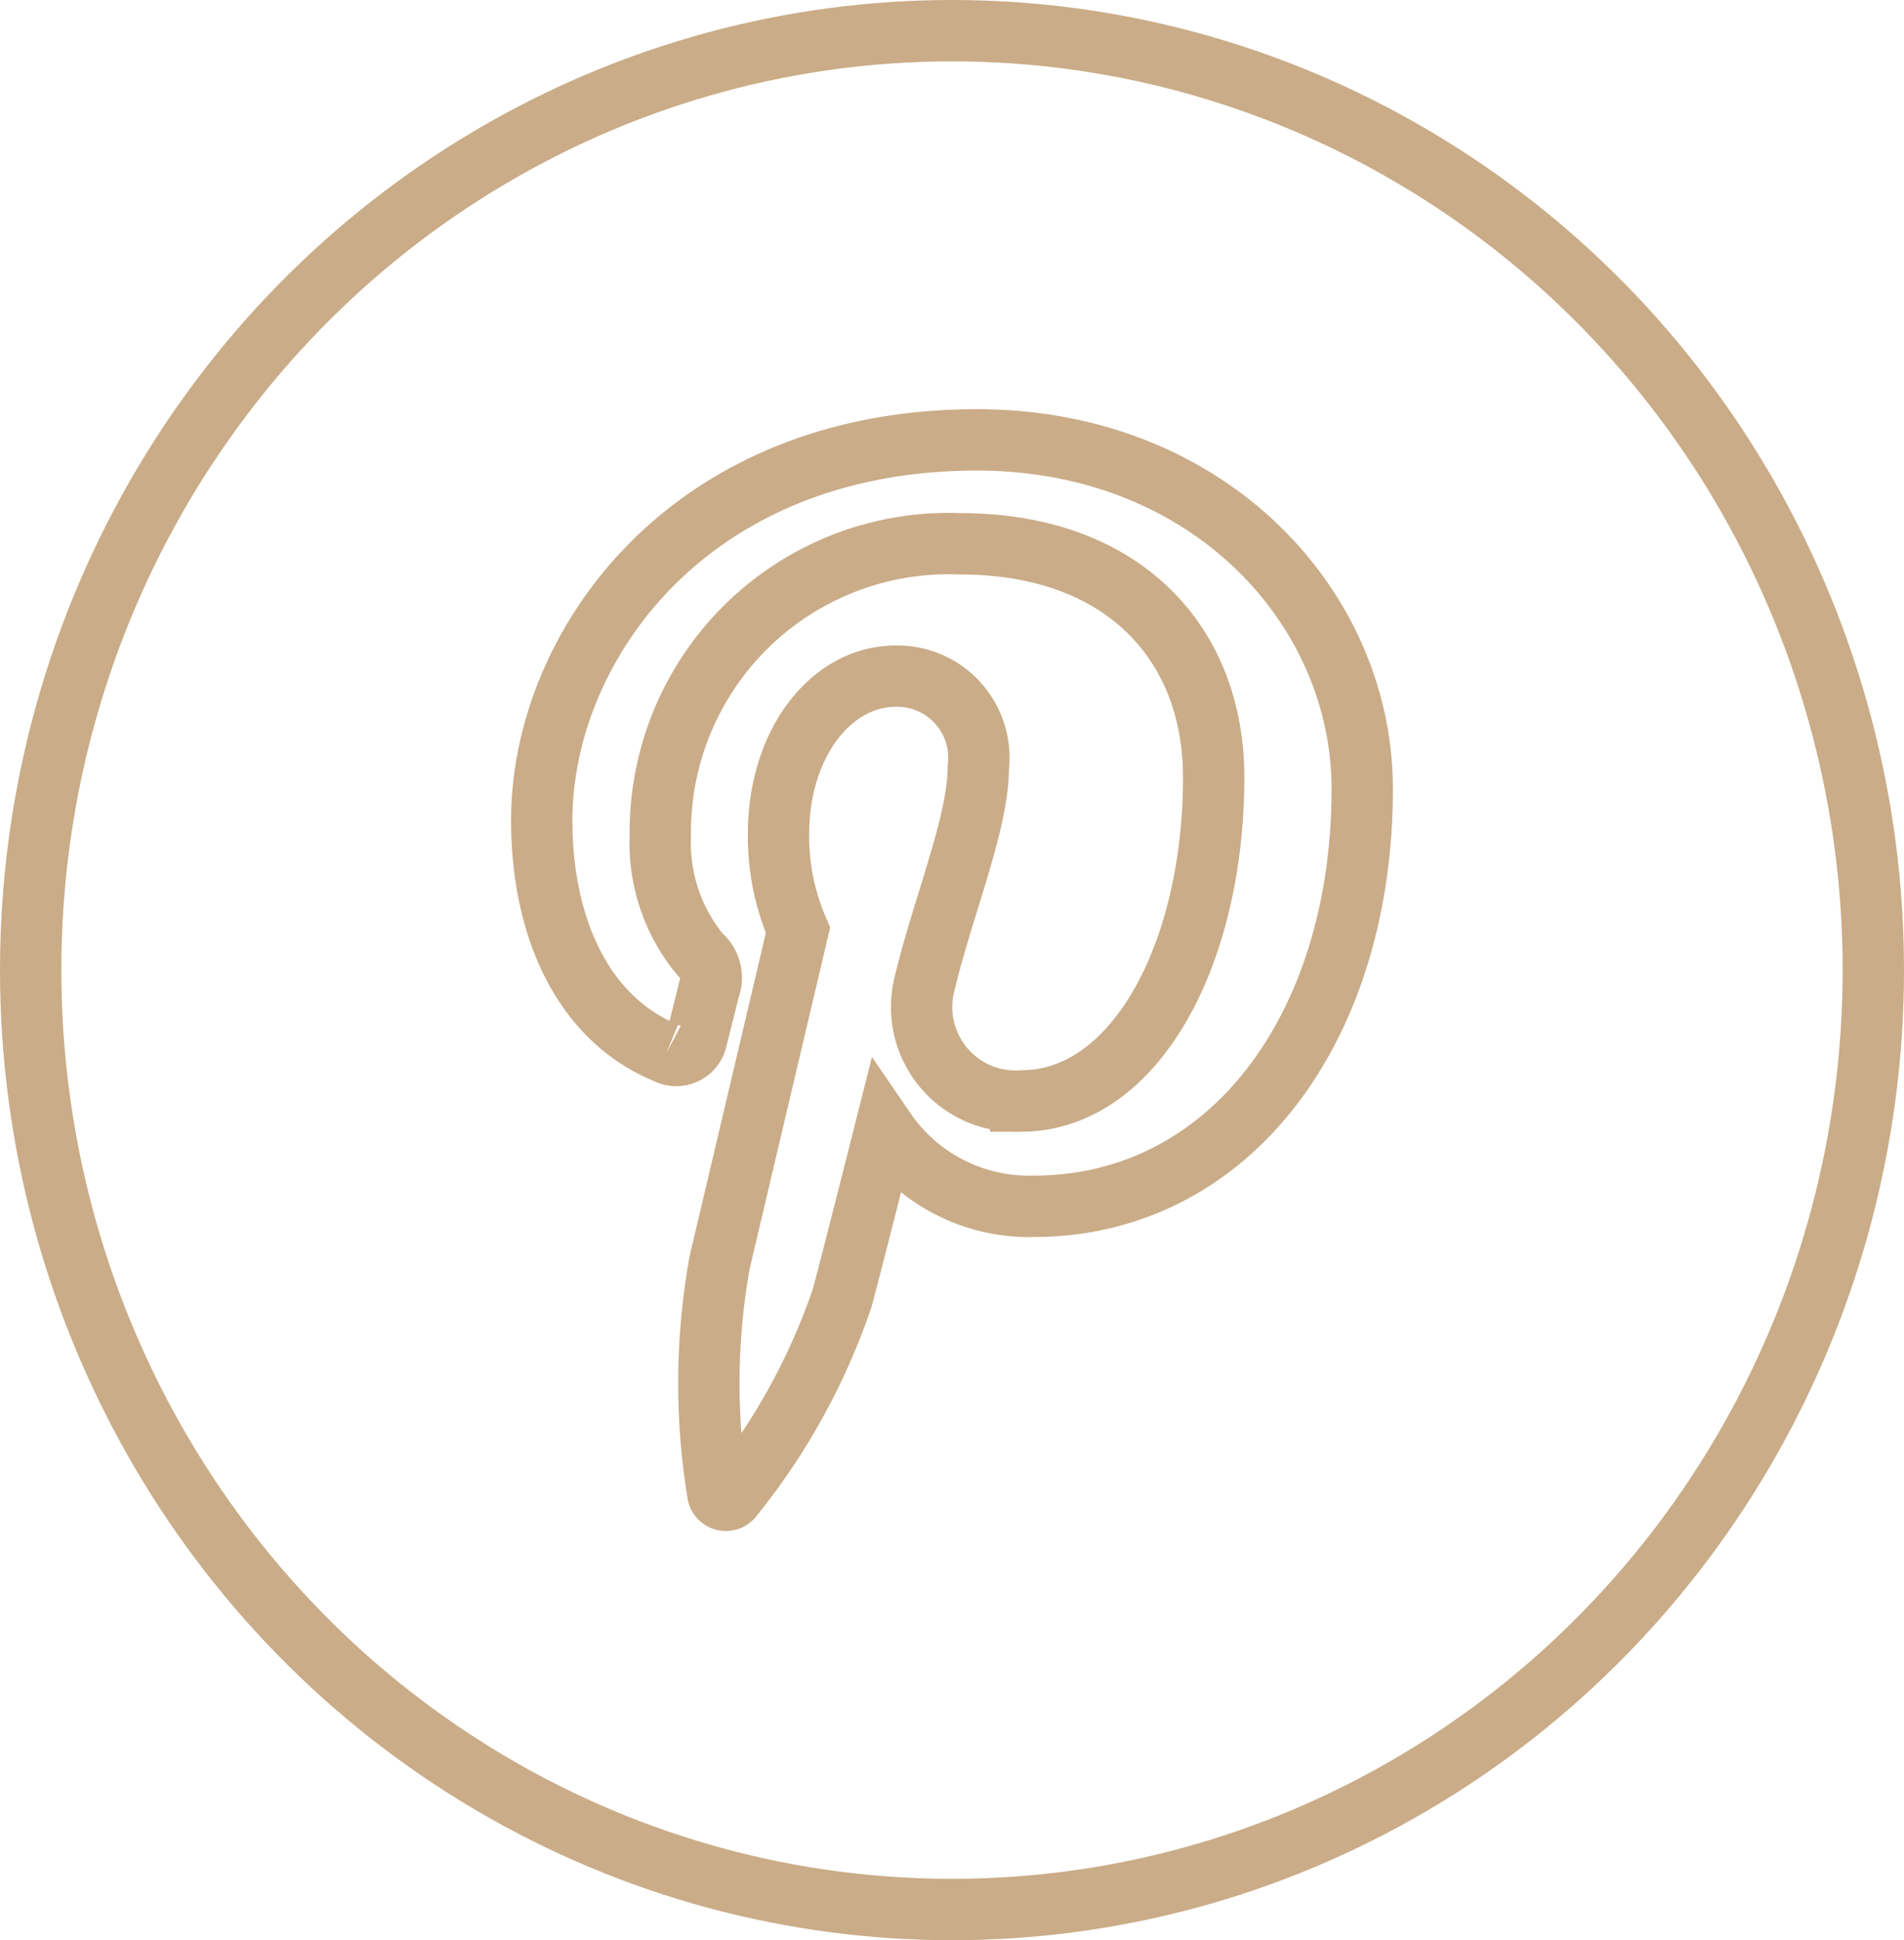 <svg data-name="Grupo 6299" xmlns="http://www.w3.org/2000/svg" width="46.562" height="47.424" viewBox="0 0 46.562 47.424">
    <g data-name="Elipse 552" style="stroke:#caac88;stroke-width:1.5px;fill:none">
        <ellipse cx="23.281" cy="23.712" rx="23.281" ry="23.712" style="stroke:none"/>
        <ellipse cx="23.281" cy="23.712" rx="22.531" ry="22.962" style="fill:none"/>
    </g>
    <g data-name="Grupo 9160">
        <g data-name="Grupo 9358">
            <path data-name="Trazado 1133" d="M3.049 14.988a.512.512 0 0 0 .745-.372c.068-.261.232-.921.3-1.2a.721.721 0 0 0-.214-.829 4.292 4.292 0 0 1-.98-2.916 7.051 7.051 0 0 1 7.332-7.131c4 0 6.2 2.443 6.2 5.706 0 4.292-1.9 7.915-4.72 7.915a2.3 2.3 0 0 1-2.35-2.867c.448-1.886 1.314-3.922 1.314-5.284a1.994 1.994 0 0 0-2.013-2.235c-1.592 0-2.872 1.648-2.872 3.854a5.717 5.717 0 0 0 .476 2.356L4.352 20.1a16.671 16.671 0 0 0-.045 5.658.2.2 0 0 0 .353.086 15.892 15.892 0 0 0 2.688-4.873c.182-.663 1.048-4.092 1.048-4.092a4.265 4.265 0 0 0 3.635 1.854c4.788 0 8.034-4.362 8.034-10.2C20.067 4.112 16.326 0 10.641 0 3.567 0 0 5.071 0 9.3c0 2.561.97 4.838 3.049 5.687" style="stroke:#caac88;stroke-width:1.5px;fill:none" transform="translate(13.248 10.752)"/>
        </g>
    </g>
</svg>
